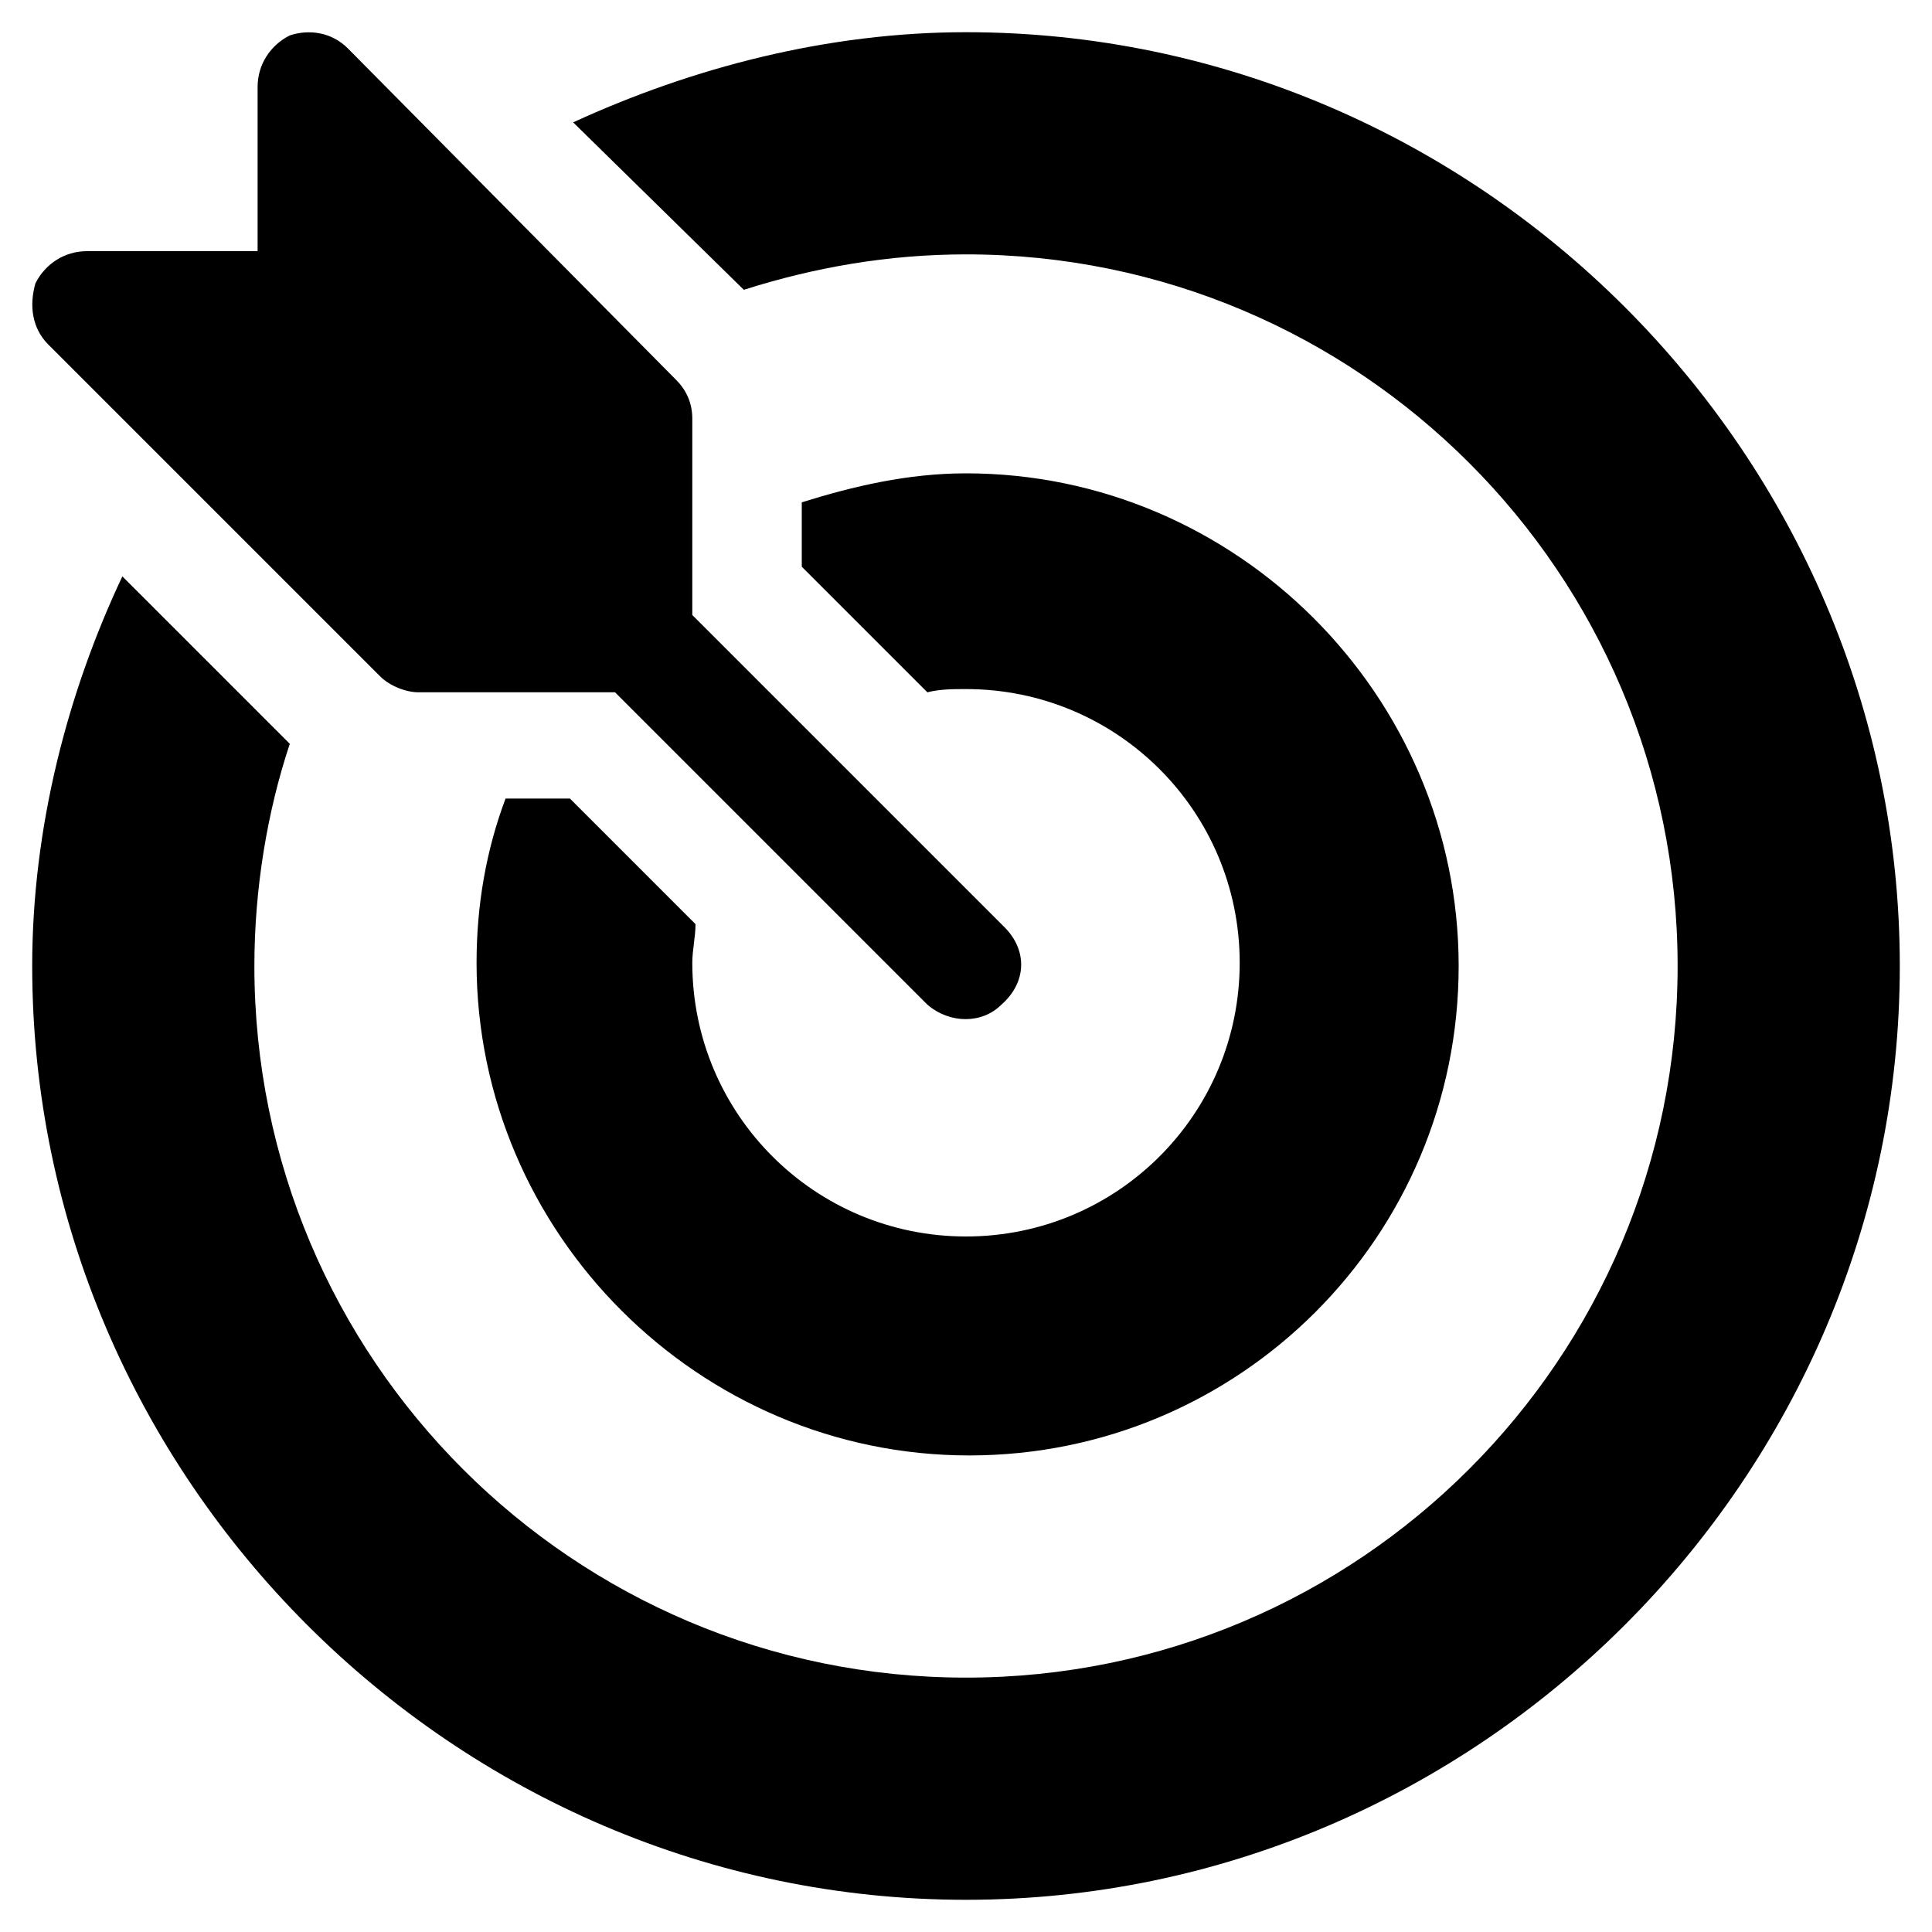<?xml version="1.0" encoding="utf-8"?>
<!-- Generator: Adobe Illustrator 24.0.2, SVG Export Plug-In . SVG Version: 6.00 Build 0)  -->
<svg version="1.1" id="Capa_1" xmlns="http://www.w3.org/2000/svg" xmlns:xlink="http://www.w3.org/1999/xlink" x="0px" y="0px"
	 viewBox="0 0 60 60" style="enable-background:new 0 0 60 60;" xml:space="preserve">
<style type="text/css">
	.st0{fill:#F18A00;}
</style>
<g>
	<g>
		<g>
			<path d="M31.2,28.8C31.2,28.8,31.2,28.8,31.2,28.8l-9.7-9.7V13c0-0.5-0.2-0.9-0.5-1.2L10.8,1.5C10.3,1,9.6,0.9,9,1.1
				c-0.6,0.3-1,0.9-1,1.6v5.1H2.7c-0.7,0-1.3,0.4-1.6,1C0.9,9.5,1,10.2,1.5,10.7L11.8,21c0.3,0.3,0.8,0.5,1.2,0.5h6.1l9.7,9.7
				c0,0,0,0,0,0c0.7,0.6,1.7,0.6,2.3,0C31.9,30.5,31.9,29.5,31.2,28.8z"/>
		</g>
	</g>
	<g>
		<g>
			<path d="M30,1c-4.3,0-8.5,1.1-12.2,2.8L23.1,9c2.2-0.7,4.5-1.1,6.9-1.1c12.2,0,22.1,9.9,22.1,22.1S42.2,52.1,30,52.1
				S7.9,42.2,7.9,30c0-2.4,0.4-4.8,1.1-6.9l-5.2-5.2C2.1,21.5,1,25.7,1,30c0,15.9,13.1,29,29,29s29-13.1,29-29S45.9,1,30,1z"/>
		</g>
	</g>
	<g>
		<g>
			<path d="M30,14.7c-1.8,0-3.5,0.4-5.1,0.9v2l3.9,3.9c0.4-0.1,0.8-0.1,1.2-0.1c4.7,0,8.5,3.8,8.5,8.5s-3.8,8.5-8.5,8.5
				s-8.5-3.8-8.5-8.5c0-0.4,0.1-0.8,0.1-1.2l-3.9-3.9h-2c-0.6,1.6-0.9,3.3-0.9,5.1c0,8.4,6.9,15.3,15.3,15.3S45.3,38.4,45.3,30
				S38.4,14.7,30,14.7z"/>
		</g>
	</g>
</g>
</svg>
